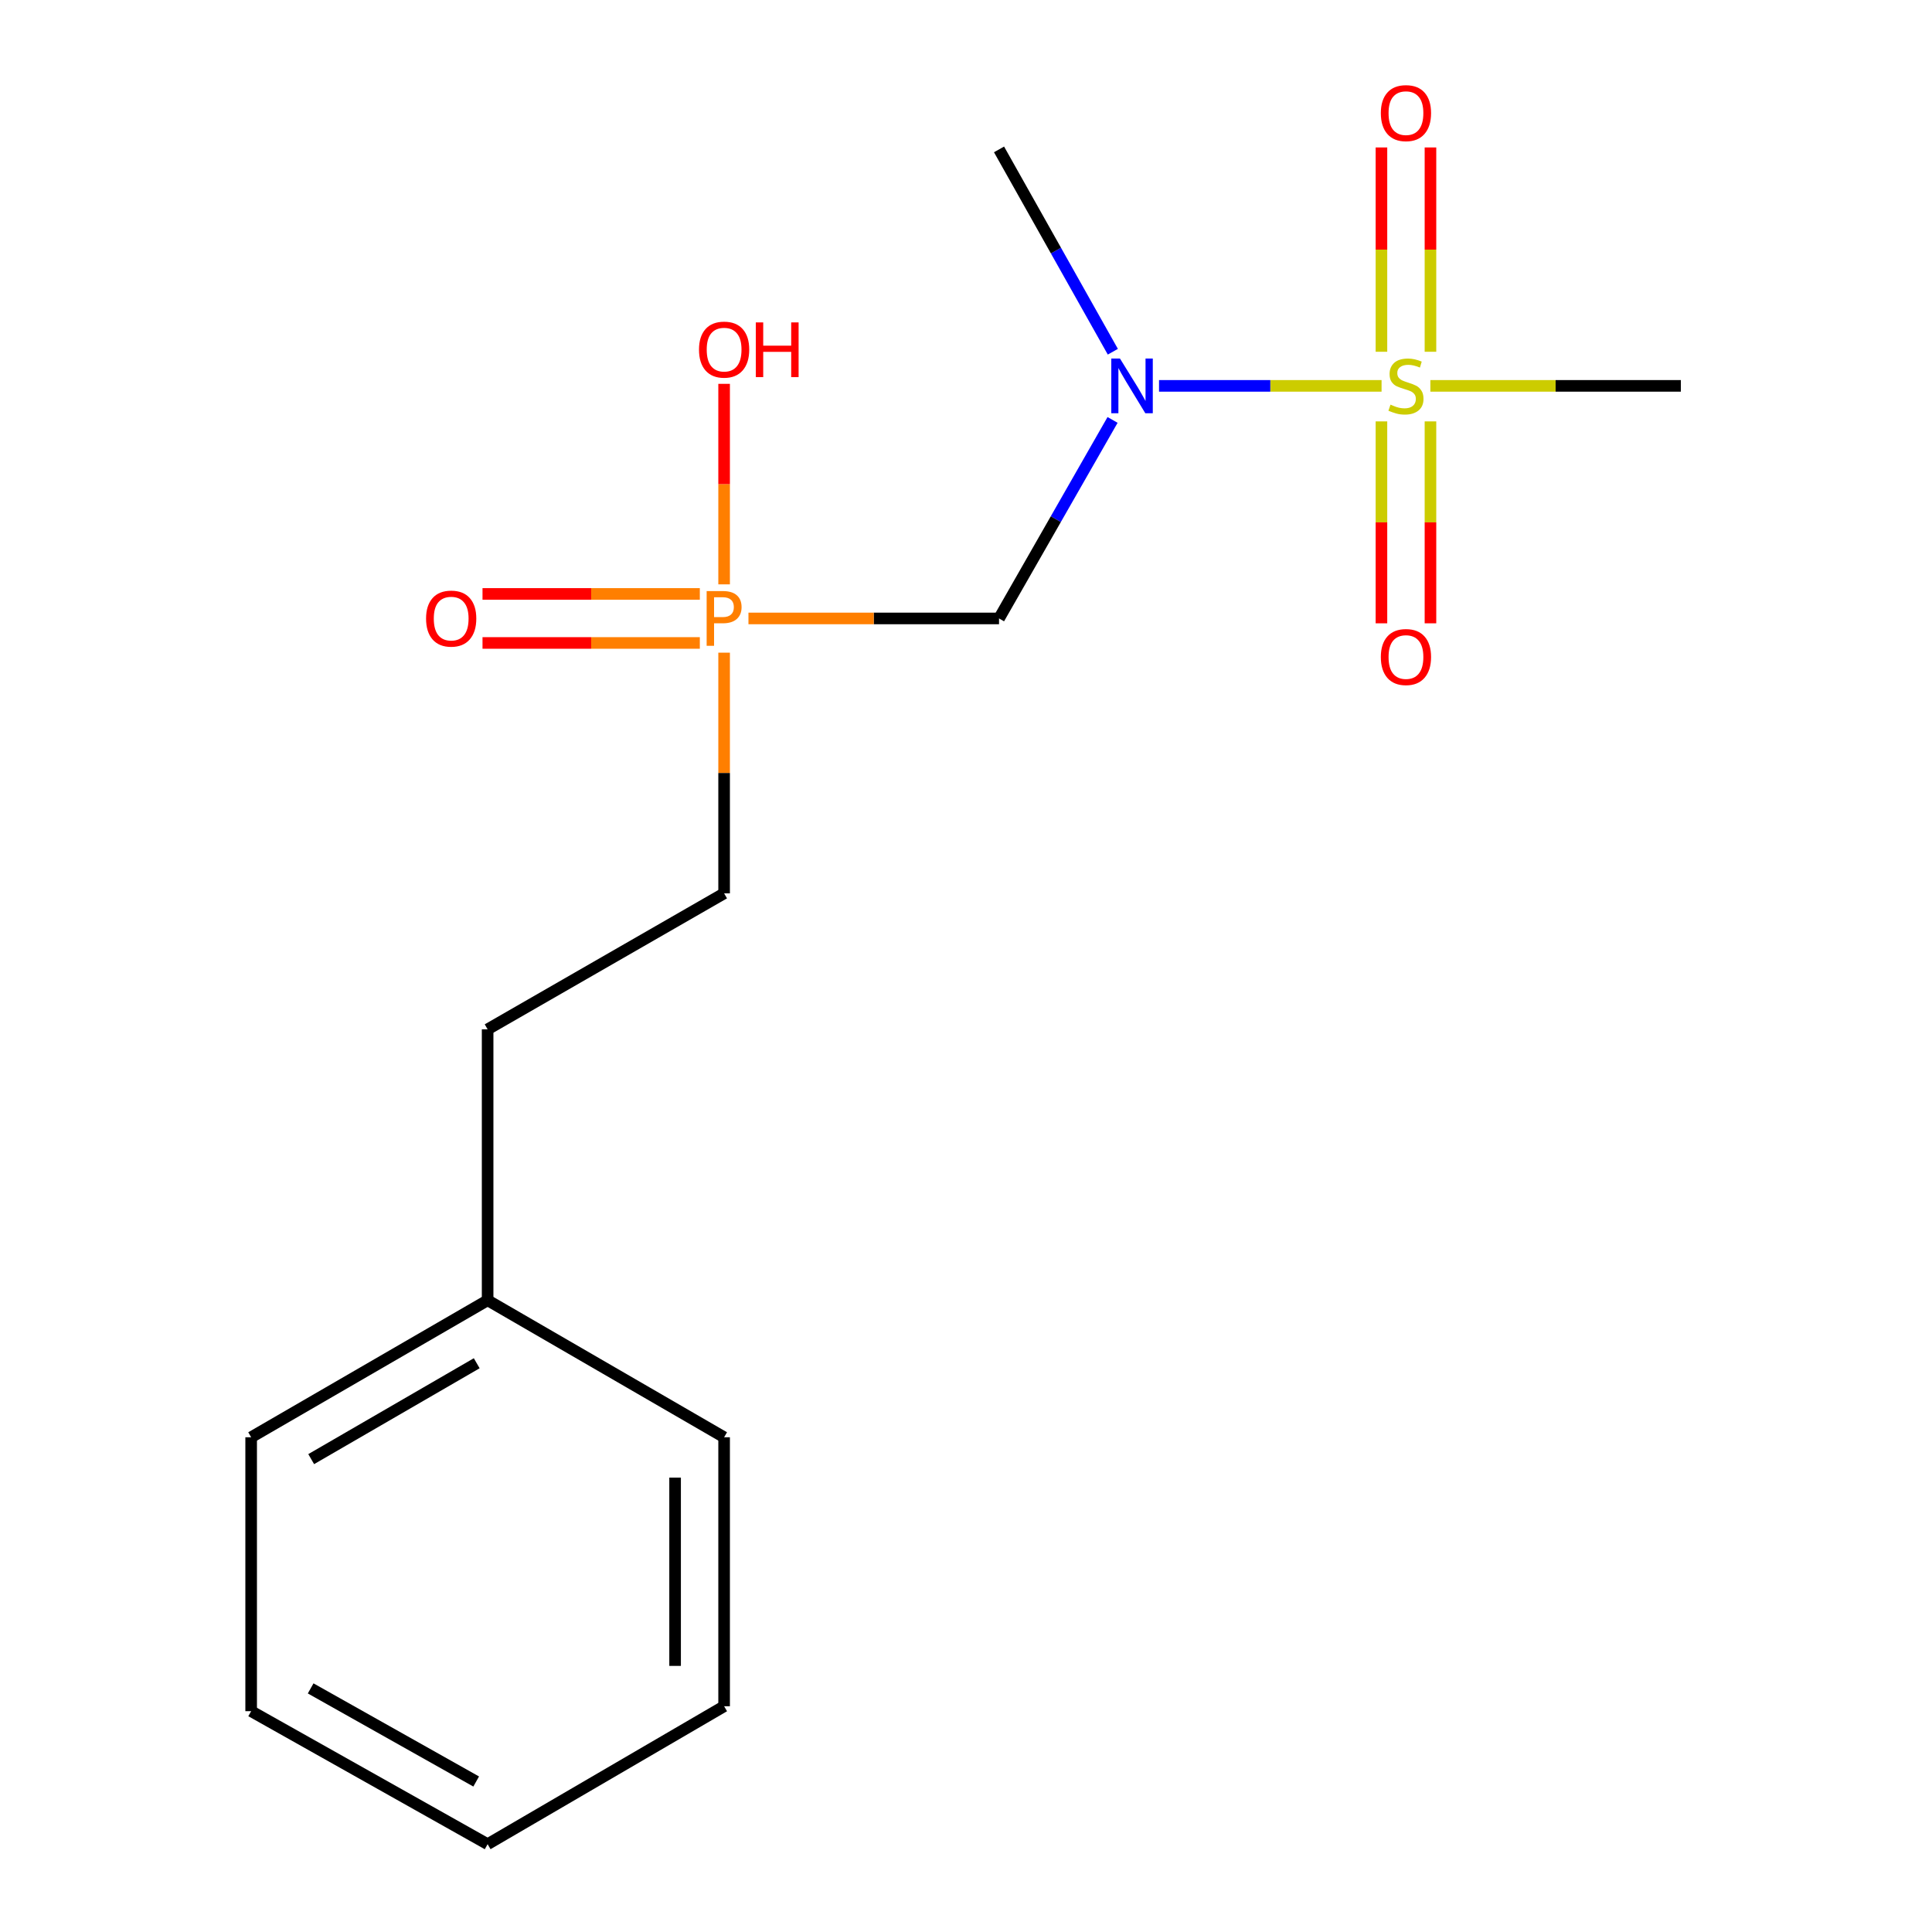 <?xml version='1.0' encoding='iso-8859-1'?>
<svg version='1.1' baseProfile='full'
              xmlns='http://www.w3.org/2000/svg'
                      xmlns:rdkit='http://www.rdkit.org/xml'
                      xmlns:xlink='http://www.w3.org/1999/xlink'
                  xml:space='preserve'
width='1000px' height='1000px' viewBox='0 0 1000 1000'>
<!-- END OF HEADER -->
<rect style='opacity:1.0;fill:#FFFFFF;stroke:none' width='1000' height='1000' x='0' y='0'> </rect>
<path class='bond-0' d='M 715.095,199.725 L 657.503,199.725' style='fill:none;fill-rule:evenodd;stroke:#CCCC00;stroke-width:6px;stroke-linecap:butt;stroke-linejoin:miter;stroke-opacity:1' />
<path class='bond-0' d='M 657.503,199.725 L 599.911,199.725' style='fill:none;fill-rule:evenodd;stroke:#0000FF;stroke-width:6px;stroke-linecap:butt;stroke-linejoin:miter;stroke-opacity:1' />
<path class='bond-3' d='M 740.405,182.074 L 740.405,129.197' style='fill:none;fill-rule:evenodd;stroke:#CCCC00;stroke-width:6px;stroke-linecap:butt;stroke-linejoin:miter;stroke-opacity:1' />
<path class='bond-3' d='M 740.405,129.197 L 740.405,76.32' style='fill:none;fill-rule:evenodd;stroke:#FF0000;stroke-width:6px;stroke-linecap:butt;stroke-linejoin:miter;stroke-opacity:1' />
<path class='bond-3' d='M 715.033,182.074 L 715.033,129.197' style='fill:none;fill-rule:evenodd;stroke:#CCCC00;stroke-width:6px;stroke-linecap:butt;stroke-linejoin:miter;stroke-opacity:1' />
<path class='bond-3' d='M 715.033,129.197 L 715.033,76.32' style='fill:none;fill-rule:evenodd;stroke:#FF0000;stroke-width:6px;stroke-linecap:butt;stroke-linejoin:miter;stroke-opacity:1' />
<path class='bond-4' d='M 715.033,218.112 L 715.033,270.369' style='fill:none;fill-rule:evenodd;stroke:#CCCC00;stroke-width:6px;stroke-linecap:butt;stroke-linejoin:miter;stroke-opacity:1' />
<path class='bond-4' d='M 715.033,270.369 L 715.033,322.626' style='fill:none;fill-rule:evenodd;stroke:#FF0000;stroke-width:6px;stroke-linecap:butt;stroke-linejoin:miter;stroke-opacity:1' />
<path class='bond-4' d='M 740.405,218.112 L 740.405,270.369' style='fill:none;fill-rule:evenodd;stroke:#CCCC00;stroke-width:6px;stroke-linecap:butt;stroke-linejoin:miter;stroke-opacity:1' />
<path class='bond-4' d='M 740.405,270.369 L 740.405,322.626' style='fill:none;fill-rule:evenodd;stroke:#FF0000;stroke-width:6px;stroke-linecap:butt;stroke-linejoin:miter;stroke-opacity:1' />
<path class='bond-7' d='M 740.356,199.725 L 805.179,199.725' style='fill:none;fill-rule:evenodd;stroke:#CCCC00;stroke-width:6px;stroke-linecap:butt;stroke-linejoin:miter;stroke-opacity:1' />
<path class='bond-7' d='M 805.179,199.725 L 870.003,199.725' style='fill:none;fill-rule:evenodd;stroke:#000000;stroke-width:6px;stroke-linecap:butt;stroke-linejoin:miter;stroke-opacity:1' />
<path class='bond-1' d='M 575.862,217.352 L 546.48,268.728' style='fill:none;fill-rule:evenodd;stroke:#0000FF;stroke-width:6px;stroke-linecap:butt;stroke-linejoin:miter;stroke-opacity:1' />
<path class='bond-1' d='M 546.48,268.728 L 517.098,320.104' style='fill:none;fill-rule:evenodd;stroke:#000000;stroke-width:6px;stroke-linecap:butt;stroke-linejoin:miter;stroke-opacity:1' />
<path class='bond-9' d='M 576.003,182.054 L 546.551,129.692' style='fill:none;fill-rule:evenodd;stroke:#0000FF;stroke-width:6px;stroke-linecap:butt;stroke-linejoin:miter;stroke-opacity:1' />
<path class='bond-9' d='M 546.551,129.692 L 517.098,77.33' style='fill:none;fill-rule:evenodd;stroke:#000000;stroke-width:6px;stroke-linecap:butt;stroke-linejoin:miter;stroke-opacity:1' />
<path class='bond-2' d='M 517.098,320.104 L 452.248,320.104' style='fill:none;fill-rule:evenodd;stroke:#000000;stroke-width:6px;stroke-linecap:butt;stroke-linejoin:miter;stroke-opacity:1' />
<path class='bond-2' d='M 452.248,320.104 L 387.398,320.104' style='fill:none;fill-rule:evenodd;stroke:#FF7F00;stroke-width:6px;stroke-linecap:butt;stroke-linejoin:miter;stroke-opacity:1' />
<path class='bond-5' d='M 362.229,307.418 L 305.989,307.418' style='fill:none;fill-rule:evenodd;stroke:#FF7F00;stroke-width:6px;stroke-linecap:butt;stroke-linejoin:miter;stroke-opacity:1' />
<path class='bond-5' d='M 305.989,307.418 L 249.749,307.418' style='fill:none;fill-rule:evenodd;stroke:#FF0000;stroke-width:6px;stroke-linecap:butt;stroke-linejoin:miter;stroke-opacity:1' />
<path class='bond-5' d='M 362.229,332.79 L 305.989,332.79' style='fill:none;fill-rule:evenodd;stroke:#FF7F00;stroke-width:6px;stroke-linecap:butt;stroke-linejoin:miter;stroke-opacity:1' />
<path class='bond-5' d='M 305.989,332.79 L 249.749,332.79' style='fill:none;fill-rule:evenodd;stroke:#FF0000;stroke-width:6px;stroke-linecap:butt;stroke-linejoin:miter;stroke-opacity:1' />
<path class='bond-6' d='M 374.8,337.821 L 374.8,400.112' style='fill:none;fill-rule:evenodd;stroke:#FF7F00;stroke-width:6px;stroke-linecap:butt;stroke-linejoin:miter;stroke-opacity:1' />
<path class='bond-6' d='M 374.8,400.112 L 374.8,462.402' style='fill:none;fill-rule:evenodd;stroke:#000000;stroke-width:6px;stroke-linecap:butt;stroke-linejoin:miter;stroke-opacity:1' />
<path class='bond-8' d='M 374.8,302.463 L 374.8,250.571' style='fill:none;fill-rule:evenodd;stroke:#FF7F00;stroke-width:6px;stroke-linecap:butt;stroke-linejoin:miter;stroke-opacity:1' />
<path class='bond-8' d='M 374.8,250.571 L 374.8,198.678' style='fill:none;fill-rule:evenodd;stroke:#FF0000;stroke-width:6px;stroke-linecap:butt;stroke-linejoin:miter;stroke-opacity:1' />
<path class='bond-10' d='M 374.8,462.402 L 252.392,532.783' style='fill:none;fill-rule:evenodd;stroke:#000000;stroke-width:6px;stroke-linecap:butt;stroke-linejoin:miter;stroke-opacity:1' />
<path class='bond-11' d='M 252.392,532.783 L 252.392,673.022' style='fill:none;fill-rule:evenodd;stroke:#000000;stroke-width:6px;stroke-linecap:butt;stroke-linejoin:miter;stroke-opacity:1' />
<path class='bond-12' d='M 252.392,673.022 L 129.997,743.925' style='fill:none;fill-rule:evenodd;stroke:#000000;stroke-width:6px;stroke-linecap:butt;stroke-linejoin:miter;stroke-opacity:1' />
<path class='bond-12' d='M 246.751,705.613 L 161.075,755.244' style='fill:none;fill-rule:evenodd;stroke:#000000;stroke-width:6px;stroke-linecap:butt;stroke-linejoin:miter;stroke-opacity:1' />
<path class='bond-13' d='M 252.392,673.022 L 374.8,743.925' style='fill:none;fill-rule:evenodd;stroke:#000000;stroke-width:6px;stroke-linecap:butt;stroke-linejoin:miter;stroke-opacity:1' />
<path class='bond-15' d='M 129.997,743.925 L 129.997,885.701' style='fill:none;fill-rule:evenodd;stroke:#000000;stroke-width:6px;stroke-linecap:butt;stroke-linejoin:miter;stroke-opacity:1' />
<path class='bond-14' d='M 374.8,743.925 L 374.8,883.15' style='fill:none;fill-rule:evenodd;stroke:#000000;stroke-width:6px;stroke-linecap:butt;stroke-linejoin:miter;stroke-opacity:1' />
<path class='bond-14' d='M 349.428,764.809 L 349.428,862.266' style='fill:none;fill-rule:evenodd;stroke:#000000;stroke-width:6px;stroke-linecap:butt;stroke-linejoin:miter;stroke-opacity:1' />
<path class='bond-16' d='M 374.8,883.15 L 252.392,954.545' style='fill:none;fill-rule:evenodd;stroke:#000000;stroke-width:6px;stroke-linecap:butt;stroke-linejoin:miter;stroke-opacity:1' />
<path class='bond-17' d='M 129.997,885.701 L 252.392,954.545' style='fill:none;fill-rule:evenodd;stroke:#000000;stroke-width:6px;stroke-linecap:butt;stroke-linejoin:miter;stroke-opacity:1' />
<path class='bond-17' d='M 160.795,873.913 L 246.471,922.104' style='fill:none;fill-rule:evenodd;stroke:#000000;stroke-width:6px;stroke-linecap:butt;stroke-linejoin:miter;stroke-opacity:1' />
<path  class='atom-0' d='M 719.719 209.445
Q 720.039 209.565, 721.359 210.125
Q 722.679 210.685, 724.119 211.045
Q 725.599 211.365, 727.039 211.365
Q 729.719 211.365, 731.279 210.085
Q 732.839 208.765, 732.839 206.485
Q 732.839 204.925, 732.039 203.965
Q 731.279 203.005, 730.079 202.485
Q 728.879 201.965, 726.879 201.365
Q 724.359 200.605, 722.839 199.885
Q 721.359 199.165, 720.279 197.645
Q 719.239 196.125, 719.239 193.565
Q 719.239 190.005, 721.639 187.805
Q 724.079 185.605, 728.879 185.605
Q 732.159 185.605, 735.879 187.165
L 734.959 190.245
Q 731.559 188.845, 728.999 188.845
Q 726.239 188.845, 724.719 190.005
Q 723.199 191.125, 723.239 193.085
Q 723.239 194.605, 723.999 195.525
Q 724.799 196.445, 725.919 196.965
Q 727.079 197.485, 728.999 198.085
Q 731.559 198.885, 733.079 199.685
Q 734.599 200.485, 735.679 202.125
Q 736.799 203.725, 736.799 206.485
Q 736.799 210.405, 734.159 212.525
Q 731.559 214.605, 727.199 214.605
Q 724.679 214.605, 722.759 214.045
Q 720.879 213.525, 718.639 212.605
L 719.719 209.445
' fill='#CCCC00'/>
<path  class='atom-1' d='M 579.683 185.565
L 588.963 200.565
Q 589.883 202.045, 591.363 204.725
Q 592.843 207.405, 592.923 207.565
L 592.923 185.565
L 596.683 185.565
L 596.683 213.885
L 592.803 213.885
L 582.843 197.485
Q 581.683 195.565, 580.443 193.365
Q 579.243 191.165, 578.883 190.485
L 578.883 213.885
L 575.203 213.885
L 575.203 185.565
L 579.683 185.565
' fill='#0000FF'/>
<path  class='atom-3' d='M 374.12 305.944
Q 378.96 305.944, 381.4 308.144
Q 383.84 310.304, 383.84 314.264
Q 383.84 318.184, 381.32 320.424
Q 378.84 322.624, 374.12 322.624
L 369.6 322.624
L 369.6 334.264
L 365.76 334.264
L 365.76 305.944
L 374.12 305.944
M 374.12 319.424
Q 376.88 319.424, 378.36 318.104
Q 379.84 316.784, 379.84 314.264
Q 379.84 311.744, 378.36 310.464
Q 376.92 309.144, 374.12 309.144
L 369.6 309.144
L 369.6 319.424
L 374.12 319.424
' fill='#FF7F00'/>
<path  class='atom-4' d='M 714.719 58.55
Q 714.719 51.75, 718.079 47.95
Q 721.439 44.15, 727.719 44.15
Q 733.999 44.15, 737.359 47.95
Q 740.719 51.75, 740.719 58.55
Q 740.719 65.43, 737.319 69.35
Q 733.919 73.23, 727.719 73.23
Q 721.479 73.23, 718.079 69.35
Q 714.719 65.47, 714.719 58.55
M 727.719 70.03
Q 732.039 70.03, 734.359 67.15
Q 736.719 64.23, 736.719 58.55
Q 736.719 52.99, 734.359 50.19
Q 732.039 47.35, 727.719 47.35
Q 723.399 47.35, 721.039 50.15
Q 718.719 52.95, 718.719 58.55
Q 718.719 64.27, 721.039 67.15
Q 723.399 70.03, 727.719 70.03
' fill='#FF0000'/>
<path  class='atom-5' d='M 714.719 340.073
Q 714.719 333.273, 718.079 329.473
Q 721.439 325.673, 727.719 325.673
Q 733.999 325.673, 737.359 329.473
Q 740.719 333.273, 740.719 340.073
Q 740.719 346.953, 737.319 350.873
Q 733.919 354.753, 727.719 354.753
Q 721.479 354.753, 718.079 350.873
Q 714.719 346.993, 714.719 340.073
M 727.719 351.553
Q 732.039 351.553, 734.359 348.673
Q 736.719 345.753, 736.719 340.073
Q 736.719 334.513, 734.359 331.713
Q 732.039 328.873, 727.719 328.873
Q 723.399 328.873, 721.039 331.673
Q 718.719 334.473, 718.719 340.073
Q 718.719 345.793, 721.039 348.673
Q 723.399 351.553, 727.719 351.553
' fill='#FF0000'/>
<path  class='atom-6' d='M 220.531 320.184
Q 220.531 313.384, 223.891 309.584
Q 227.251 305.784, 233.531 305.784
Q 239.811 305.784, 243.171 309.584
Q 246.531 313.384, 246.531 320.184
Q 246.531 327.064, 243.131 330.984
Q 239.731 334.864, 233.531 334.864
Q 227.291 334.864, 223.891 330.984
Q 220.531 327.104, 220.531 320.184
M 233.531 331.664
Q 237.851 331.664, 240.171 328.784
Q 242.531 325.864, 242.531 320.184
Q 242.531 314.624, 240.171 311.824
Q 237.851 308.984, 233.531 308.984
Q 229.211 308.984, 226.851 311.784
Q 224.531 314.584, 224.531 320.184
Q 224.531 325.904, 226.851 328.784
Q 229.211 331.664, 233.531 331.664
' fill='#FF0000'/>
<path  class='atom-9' d='M 361.8 180.959
Q 361.8 174.159, 365.16 170.359
Q 368.52 166.559, 374.8 166.559
Q 381.08 166.559, 384.44 170.359
Q 387.8 174.159, 387.8 180.959
Q 387.8 187.839, 384.4 191.759
Q 381 195.639, 374.8 195.639
Q 368.56 195.639, 365.16 191.759
Q 361.8 187.879, 361.8 180.959
M 374.8 192.439
Q 379.12 192.439, 381.44 189.559
Q 383.8 186.639, 383.8 180.959
Q 383.8 175.399, 381.44 172.599
Q 379.12 169.759, 374.8 169.759
Q 370.48 169.759, 368.12 172.559
Q 365.8 175.359, 365.8 180.959
Q 365.8 186.679, 368.12 189.559
Q 370.48 192.439, 374.8 192.439
' fill='#FF0000'/>
<path  class='atom-9' d='M 391.2 166.879
L 395.04 166.879
L 395.04 178.919
L 409.52 178.919
L 409.52 166.879
L 413.36 166.879
L 413.36 195.199
L 409.52 195.199
L 409.52 182.119
L 395.04 182.119
L 395.04 195.199
L 391.2 195.199
L 391.2 166.879
' fill='#FF0000'/>
</svg>
